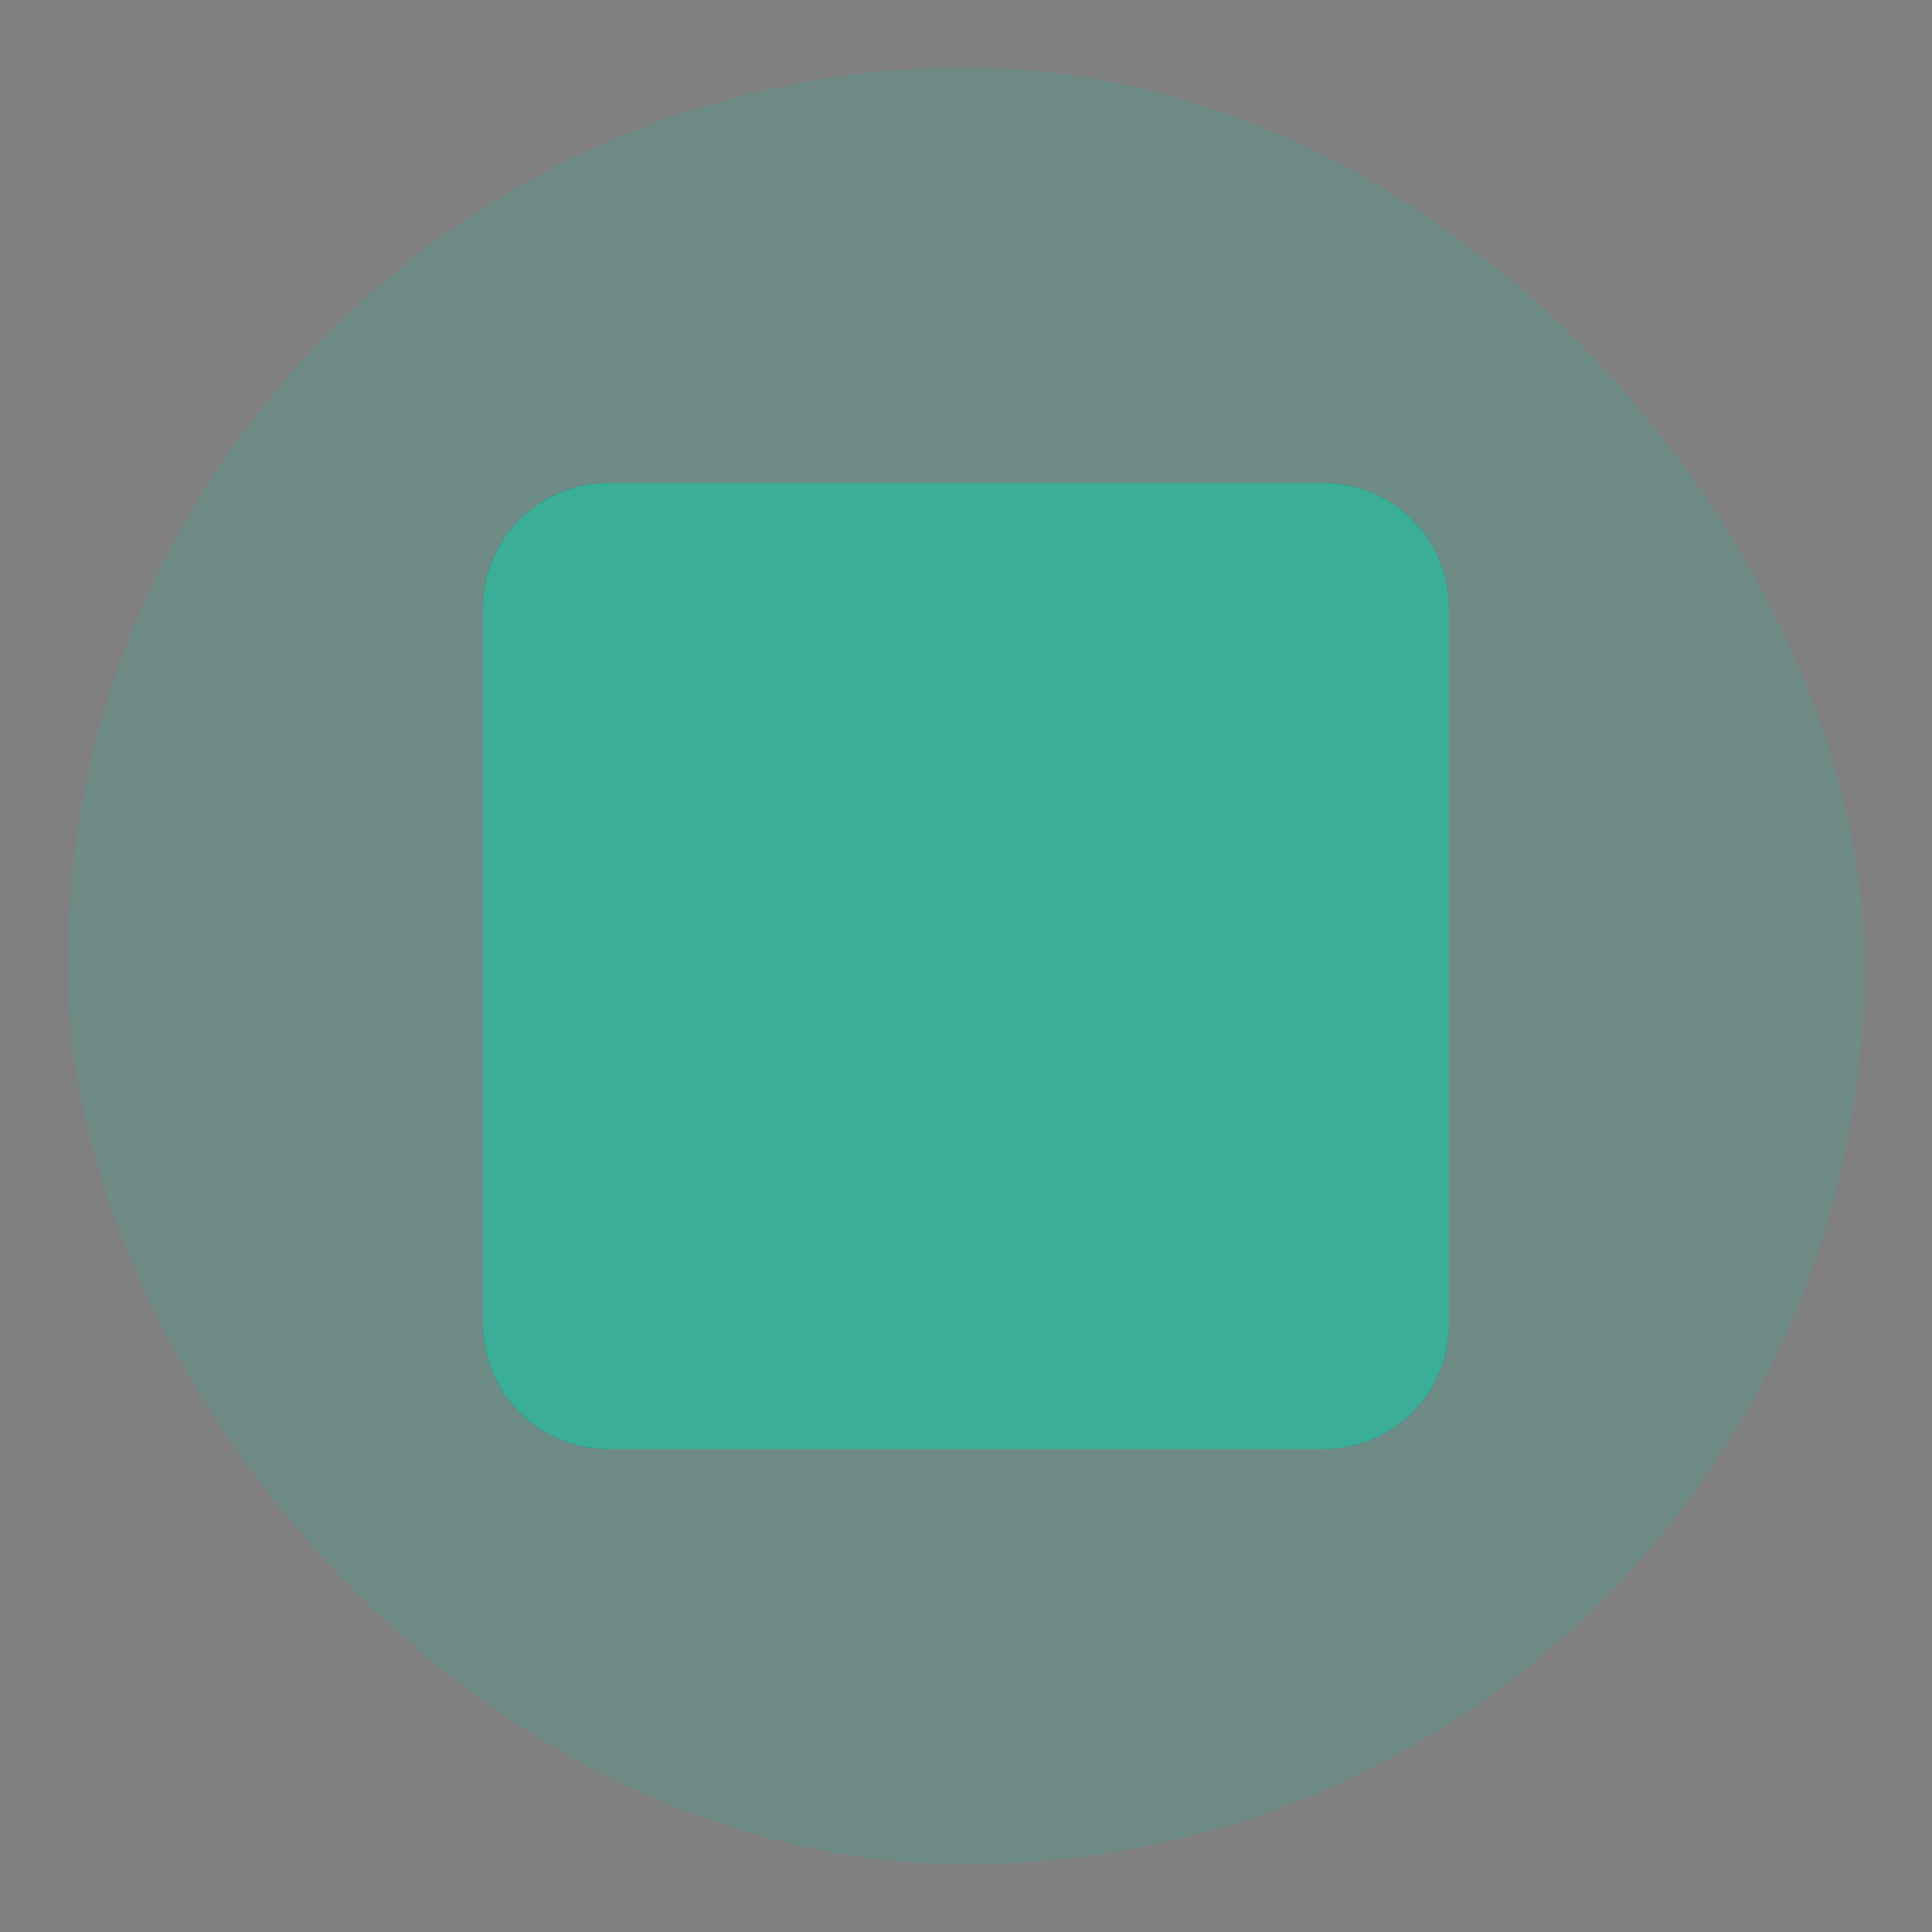 <svg xmlns="http://www.w3.org/2000/svg" xmlns:xlink="http://www.w3.org/1999/xlink" viewBox="0 0 200 200" xmlns:v="https://vecta.io/nano"><rect x="0" y="0" width="200" height="200" fill="#808080" stroke="none"/><rect x="7" y="7" width="186" height="186" rx="93" fill="#3aae97" opacity=".238"/><use xlink:href="#B" fill="#563d7c"/><path d="M91.5,94.2V80.1h12.4a19.8,19.8,0,0,1,3.5.3,9.1,9.1,0,0,1,2.9,1,5.8,5.8,0,0,1,2,2.1,7.5,7.5,0,0,1,.8,3.5c0,2.6-.8,4.4-2.3,5.5a9.1,9.1,0,0,1-5.8,1.7ZM78.2,69.7v60.6h29.3a34.2,34.2,0,0,0,7.9-1,21.9,21.9,0,0,0,6.9-3.2,15.1,15.1,0,0,0,4.8-5.5,16.2,16.2,0,0,0,1.8-7.9,17.1,17.1,0,0,0-2.8-9.7,14,14,0,0,0-8.3-5.6,15.4,15.4,0,0,0,6.1-5,13.4,13.4,0,0,0,2.1-7.7,16.6,16.6,0,0,0-1.4-7.1,12.7,12.7,0,0,0-4-4.6,16,16,0,0,0-6.1-2.5,37.7,37.7,0,0,0-7.9-.8Zm13.3,50.2V103.3H106a11.1,11.1,0,0,1,6.9,2c1.8,1.3,2.7,3.5,2.7,6.7a8,8,0,0,1-.9,3.9,6.1,6.1,0,0,1-2.1,2.4,8.2,8.2,0,0,1-3.2,1.2,14.5,14.5,0,0,1-3.7.4Z" fill="#fff"/><use xlink:href="#B" fill="#3aae97" style="mix-blend-mode:color"/><defs ><path id="B" d="M50,137.1A12.9,12.9,0,0,0,62.9,150h74.2A12.9,12.9,0,0,0,150,137.1V62.9A12.9,12.9,0,0,0,137.1,50H62.9A12.9,12.9,0,0,0,50,62.9v74.2Z"/></defs></svg>